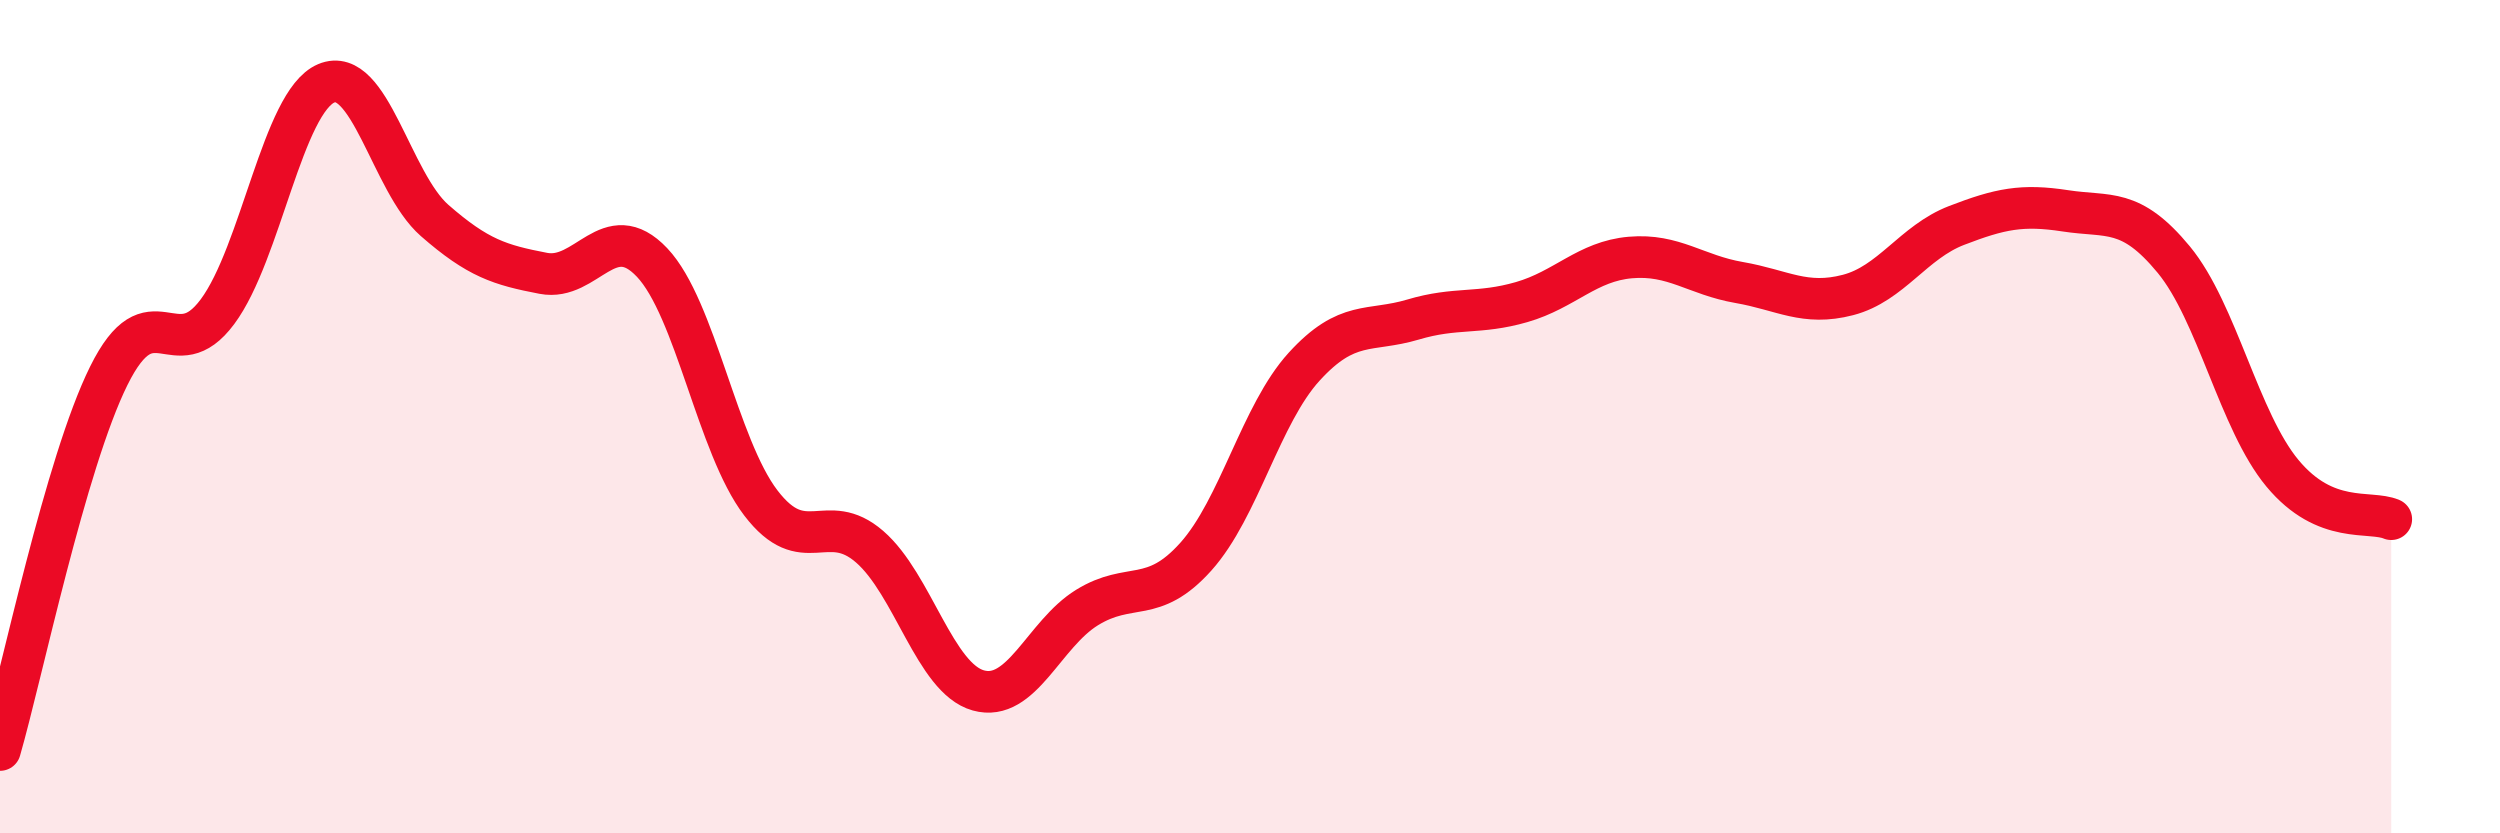 
    <svg width="60" height="20" viewBox="0 0 60 20" xmlns="http://www.w3.org/2000/svg">
      <path
        d="M 0,18 C 0.52,16.2 1.57,11.12 2.61,9.02 C 3.65,6.92 4.18,8.88 5.22,7.48 C 6.26,6.08 6.79,2.44 7.83,2 C 8.87,1.56 9.39,4.38 10.43,5.29 C 11.47,6.2 12,6.36 13.04,6.56 C 14.08,6.76 14.61,5.2 15.65,6.3 C 16.69,7.4 17.22,10.71 18.26,12.07 C 19.3,13.43 19.83,12.22 20.87,13.12 C 21.91,14.02 22.44,16.28 23.48,16.57 C 24.52,16.86 25.05,15.22 26.09,14.58 C 27.13,13.94 27.66,14.52 28.7,13.36 C 29.74,12.2 30.26,9.94 31.3,8.8 C 32.34,7.66 32.87,7.98 33.91,7.67 C 34.95,7.36 35.48,7.55 36.52,7.25 C 37.56,6.95 38.09,6.27 39.13,6.18 C 40.17,6.09 40.7,6.6 41.74,6.78 C 42.78,6.96 43.31,7.35 44.35,7.08 C 45.39,6.81 45.92,5.81 46.96,5.41 C 48,5.01 48.53,4.9 49.57,5.06 C 50.61,5.22 51.13,4.97 52.17,6.23 C 53.21,7.49 53.74,10.11 54.78,11.36 C 55.82,12.61 56.87,12.24 57.39,12.46L57.39 20L0 20Z"
        fill="#EB0A25"
        opacity="0.1"
        stroke-linecap="round"
        stroke-linejoin="round"
      />
      <path
        d="M 0,18 C 0.52,16.2 1.57,11.12 2.61,9.02 C 3.65,6.92 4.18,8.88 5.22,7.48 C 6.26,6.08 6.79,2.44 7.83,2 C 8.87,1.56 9.39,4.38 10.43,5.29 C 11.47,6.2 12,6.36 13.04,6.56 C 14.08,6.76 14.61,5.2 15.65,6.3 C 16.69,7.4 17.22,10.71 18.26,12.07 C 19.3,13.43 19.83,12.22 20.87,13.12 C 21.91,14.02 22.44,16.28 23.48,16.57 C 24.52,16.86 25.05,15.22 26.09,14.58 C 27.13,13.94 27.66,14.52 28.7,13.36 C 29.74,12.2 30.26,9.94 31.3,8.8 C 32.34,7.66 32.87,7.98 33.91,7.67 C 34.95,7.36 35.48,7.55 36.52,7.25 C 37.56,6.95 38.09,6.27 39.13,6.18 C 40.17,6.09 40.7,6.6 41.74,6.78 C 42.78,6.96 43.31,7.35 44.35,7.08 C 45.39,6.81 45.92,5.81 46.96,5.41 C 48,5.01 48.53,4.9 49.57,5.06 C 50.61,5.22 51.13,4.97 52.17,6.23 C 53.21,7.49 53.74,10.11 54.78,11.36 C 55.82,12.61 56.87,12.24 57.39,12.46"
        stroke="#EB0A25"
        stroke-width="1"
        fill="none"
        stroke-linecap="round"
        stroke-linejoin="round"
      />
    </svg>
  